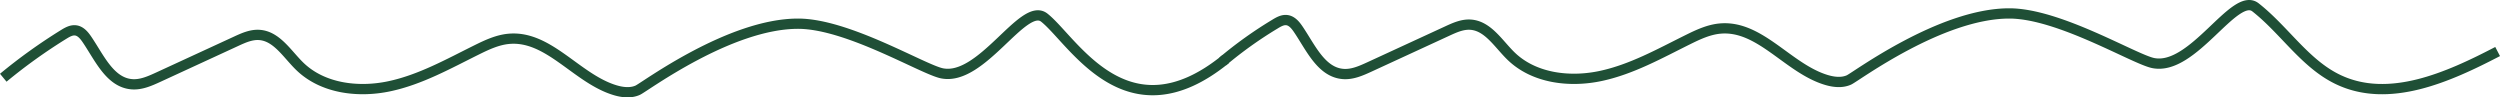 <svg xmlns="http://www.w3.org/2000/svg" width="1217.754" height="47.433" viewBox="0 0 1217.754 47.433"><g id="Gruppe_98" data-name="Gruppe 98" transform="translate(-276.408 -4492.188)"><path id="Pfad_127" data-name="Pfad 127" d="M103.913,191.66a264.936,264.936,0,0,1,29.45-21.113c1.788-1.106,3.78-2.232,5.862-1.939,2.323.326,4.021,2.309,5.346,4.244,6.1,8.907,11.255,21.168,22.021,21.984,4.475.339,8.776-1.583,12.851-3.462l37.952-17.5c3.523-1.624,7.226-3.285,11.1-3.067,8.605.485,13.724,9.388,19.925,15.374,11.13,10.744,28.383,12.845,43.516,9.637s28.848-10.932,42.713-17.791c4.932-2.44,10.044-4.818,15.524-5.316,19.431-1.769,33.064,19.391,51.746,25.02,3.592,1.082,7.586,1.541,11.014.017,3.354-1.49,44.635-32.408,78.135-32.408,24.193,0,60.856,22.33,70.115,24.18,19.454,3.886,39.556-35.044,49.769-27.168,13.984,10.943,40.038,59.614,88.445,20.194" transform="translate(174.087 4338.391)" fill="none" stroke="#1f4f36" stroke-miterlimit="10" stroke-width="5"></path><path id="Pfad_128" data-name="Pfad 128" d="M107.877,188.754a198.019,198.019,0,0,1,25.486-18.207c1.788-1.106,3.78-2.232,5.862-1.939,2.323.326,4.021,2.309,5.346,4.244,6.1,8.907,11.255,21.168,22.021,21.984,4.475.339,8.776-1.583,12.851-3.462l37.952-17.5c3.523-1.624,7.226-3.285,11.1-3.067,8.6.485,13.724,9.388,19.925,15.374,11.13,10.744,28.383,12.845,43.516,9.637s28.848-10.932,42.713-17.791c4.932-2.44,10.044-4.818,15.524-5.316,19.431-1.769,33.064,19.391,51.746,25.02,3.592,1.082,7.586,1.541,11.014.017,3.354-1.49,44.635-32.408,78.135-32.408,24.193,0,60.856,22.33,70.115,24.18,19.454,3.886,39.556-35.044,49.769-27.168,14.183,11.1,24.237,27.669,40.541,35.32,24.645,11.567,53.288-1.2,77.434-13.779" transform="translate(764.08 4333.391)" fill="none" stroke="#1f4f36" stroke-miterlimit="10" stroke-width="5"></path></g></svg>